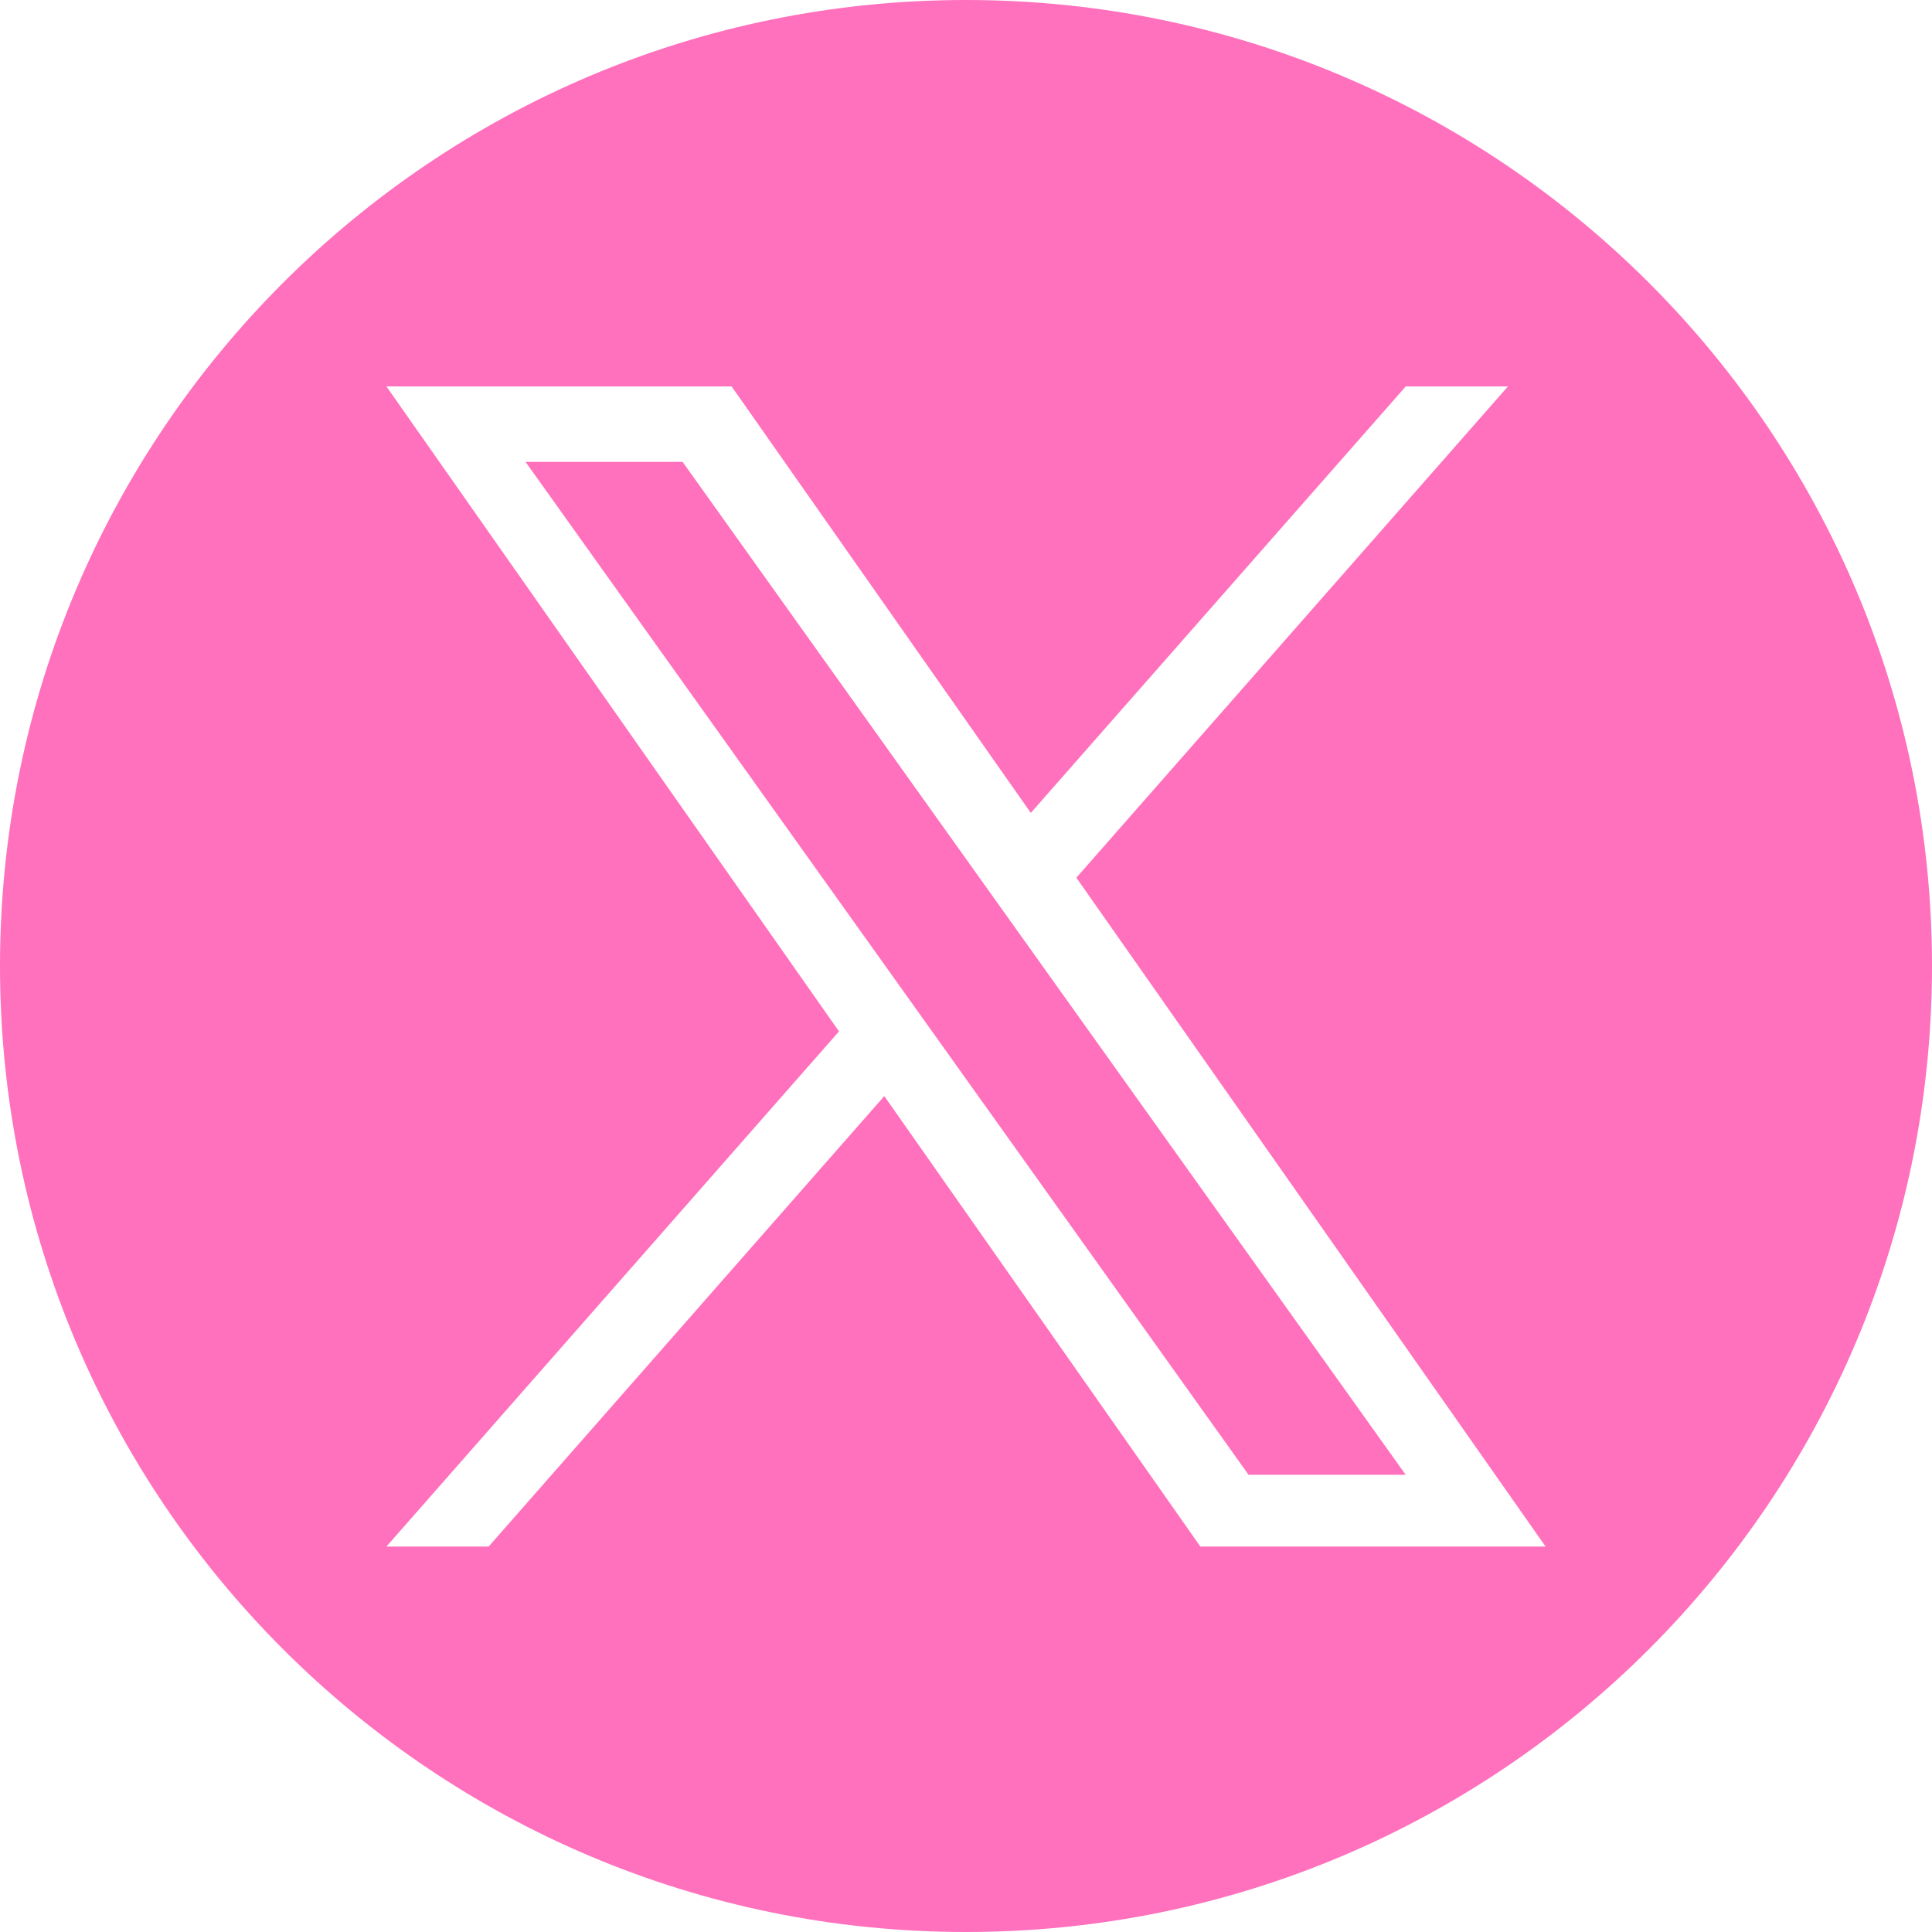 <?xml version="1.0" encoding="utf-8"?>
<svg xmlns="http://www.w3.org/2000/svg" width="55" height="55" viewBox="0 0 55 55" fill="none">
<path fill-rule="evenodd" clip-rule="evenodd" d="M27.5 55C42.688 55 55 42.688 55 27.5C55 12.312 42.688 0 27.5 0C12.312 0 -0 12.312 -0 27.5C-0 42.688 12.312 55 27.5 55ZM42.929 11L30.642 24.986L44 44.028H34.172L25.174 31.203L13.91 44.028H11L23.884 29.362L11 11H20.827L29.345 23.142L40.019 11H42.929ZM19.432 13.149H14.961L35.544 41.984H40.017L19.432 13.149Z" fill="#FF70BD"/>
</svg>